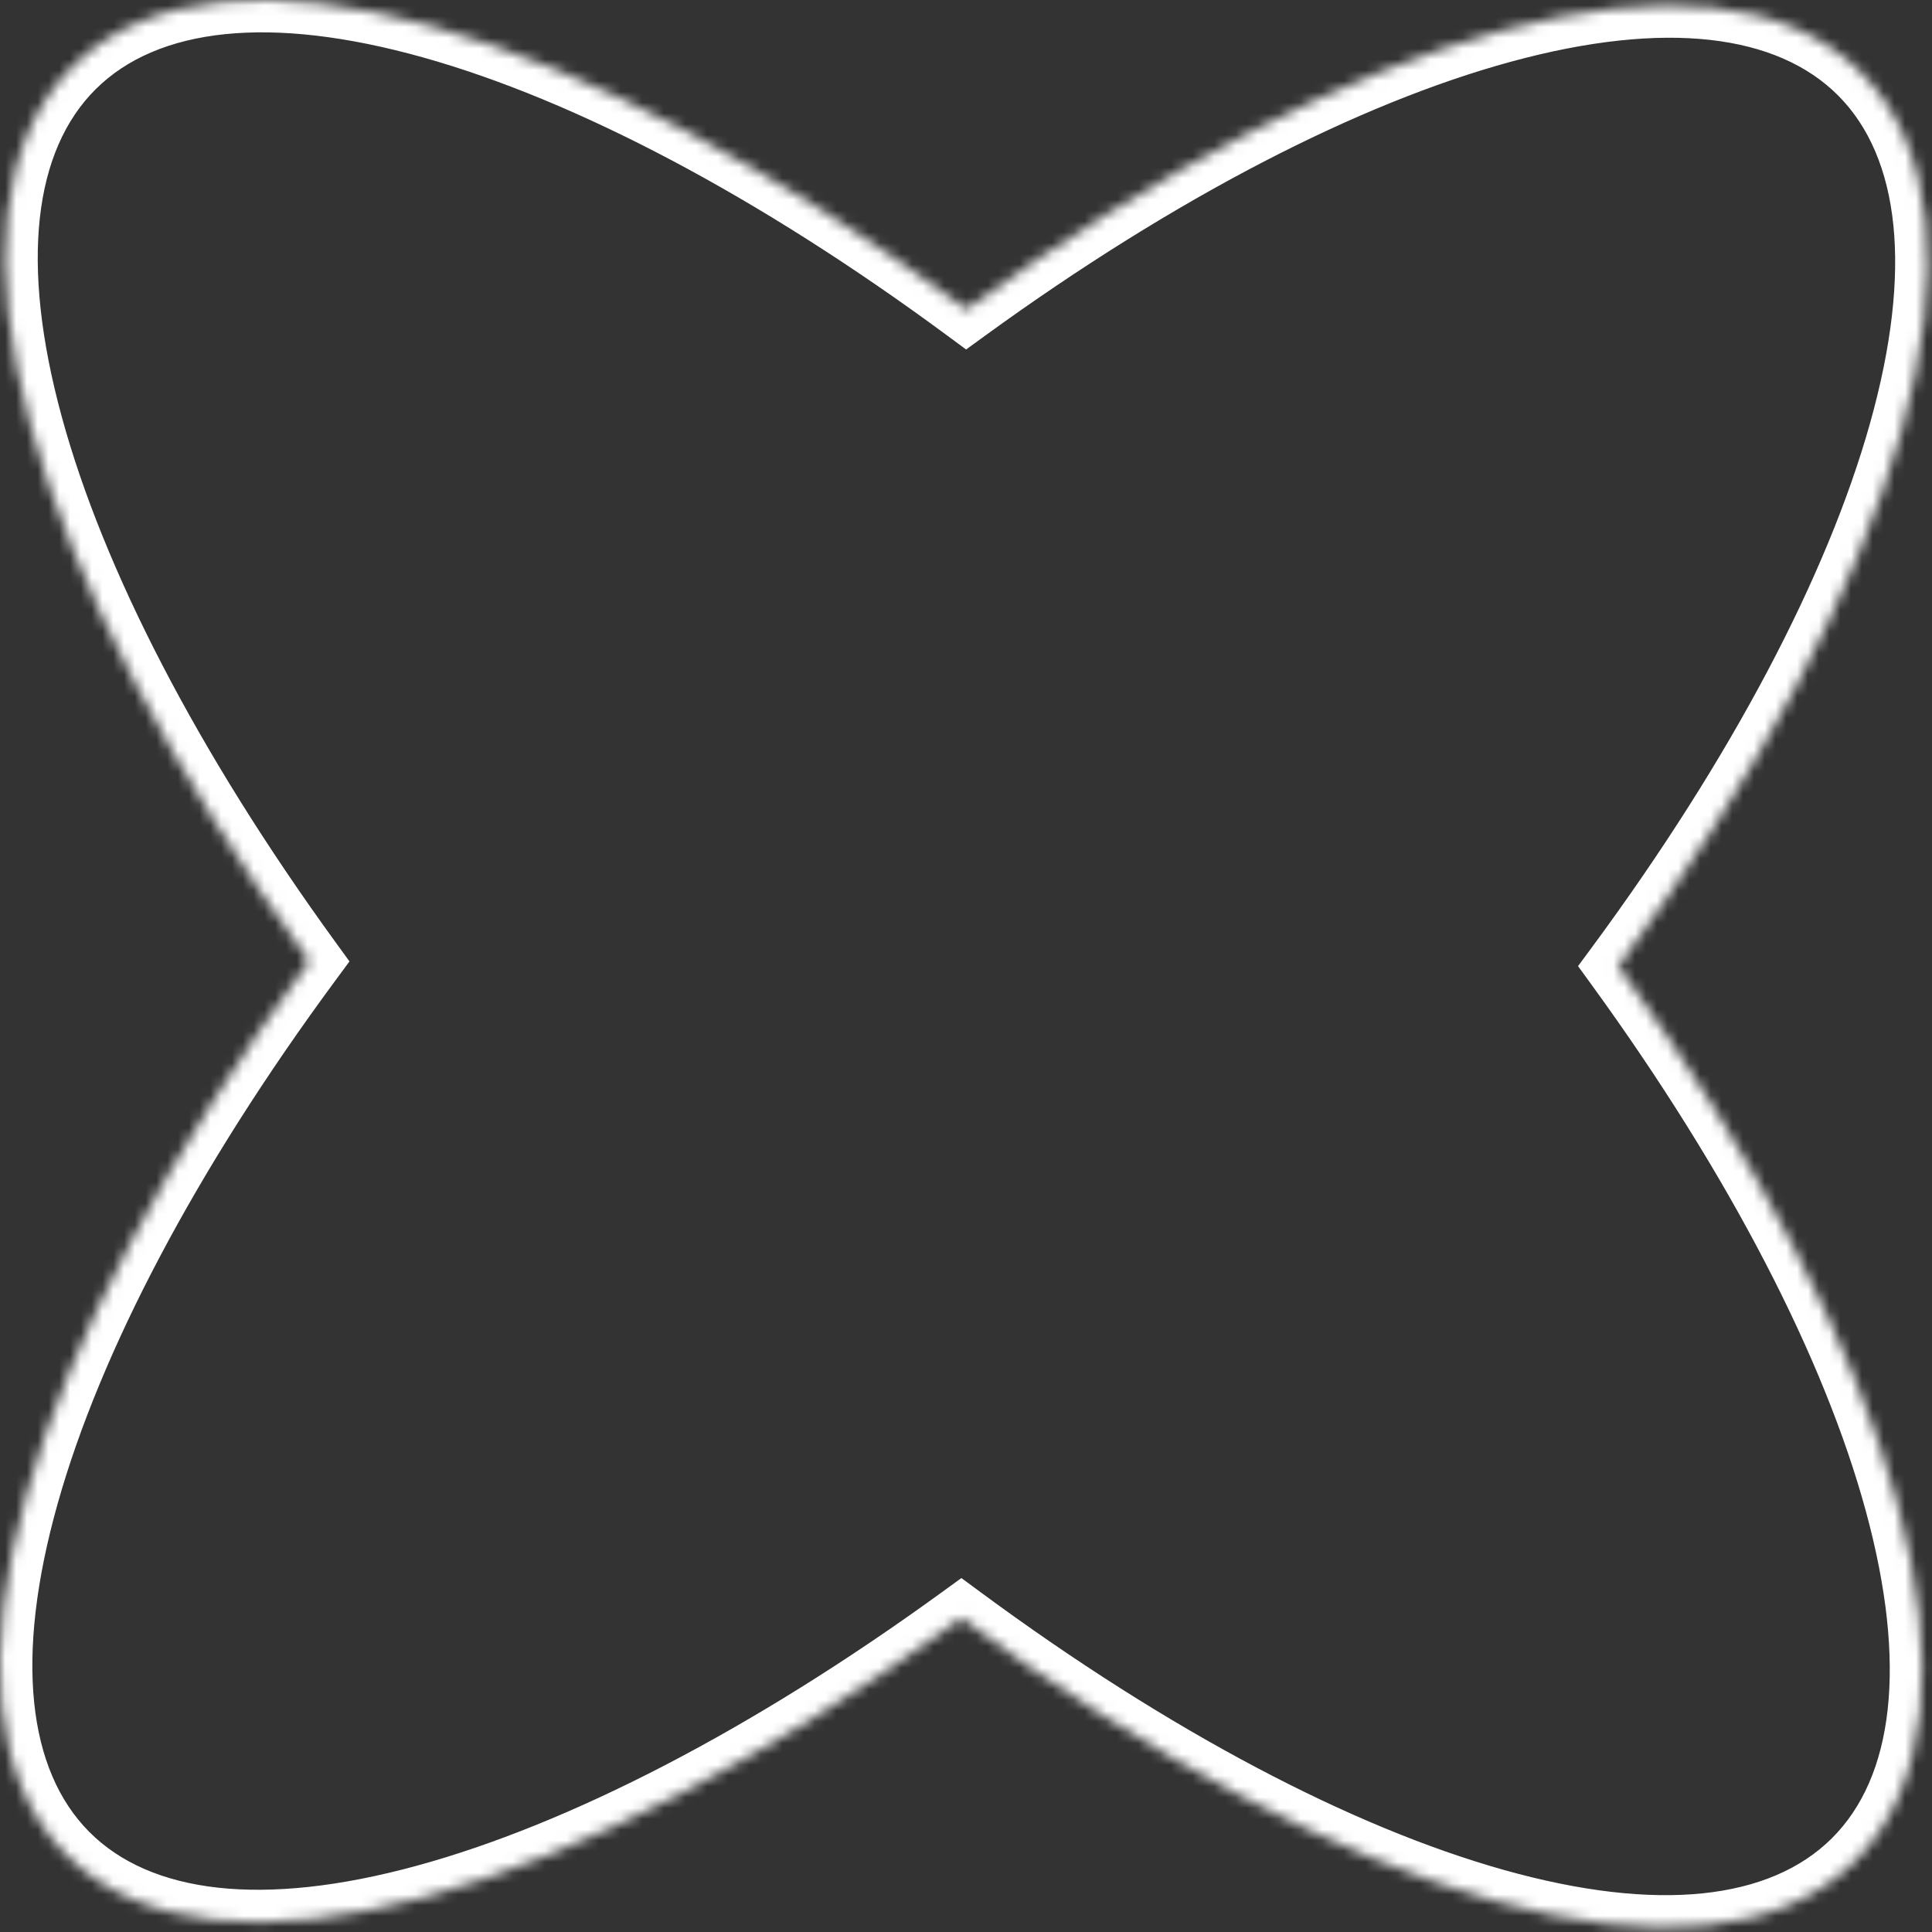 <?xml version="1.0" encoding="UTF-8"?> <svg xmlns="http://www.w3.org/2000/svg" width="179" height="179" viewBox="0 0 179 179" fill="none"><rect x="0" y="0" width="179" height="179" fill="#333333" stroke="none"/> <mask id="path-1-inside-1_509_57" fill="white"> <path fill-rule="evenodd" clip-rule="evenodd" d="M89.524 28.661C54.108 2.521 20.593 -7.599 6.761 6.127C-7.071 19.853 2.793 53.444 28.661 89.06C2.521 124.477 -7.599 157.991 6.127 171.823C19.853 185.655 53.444 175.791 89.06 149.924C124.476 176.064 157.991 186.185 171.823 172.458C185.655 158.732 175.791 125.141 149.923 89.525C176.064 54.108 186.185 20.593 172.458 6.761C158.732 -7.071 125.14 2.793 89.524 28.661Z"></path> </mask> <path d="M6.761 6.127L4.648 3.997L4.648 3.997L6.761 6.127ZM89.524 28.661L87.743 31.075L89.51 32.38L91.287 31.089L89.524 28.661ZM28.661 89.06L31.075 90.842L32.379 89.075L31.088 87.297L28.661 89.06ZM6.127 171.823L8.256 169.71L8.256 169.71L6.127 171.823ZM89.06 149.924L90.841 147.51L89.074 146.206L87.297 147.496L89.06 149.924ZM171.823 172.458L169.71 170.329L169.71 170.329L171.823 172.458ZM149.923 89.525L147.51 87.743L146.205 89.511L147.496 91.288L149.923 89.525ZM172.458 6.761L170.329 8.874L170.329 8.874L172.458 6.761ZM8.874 8.256C14.589 2.585 24.976 1.327 39.237 5.332C53.309 9.284 70.214 18.137 87.743 31.075L91.306 26.248C73.418 13.045 55.857 3.768 40.859 -0.444C26.051 -4.603 12.765 -4.058 4.648 3.997L8.874 8.256ZM31.088 87.297C18.285 69.67 9.562 52.698 5.718 38.596C1.822 24.305 3.159 13.928 8.874 8.256L4.648 3.997C-3.469 12.053 -4.116 25.334 -0.071 40.174C4.026 55.203 13.168 72.835 26.234 90.823L31.088 87.297ZM8.256 169.71C2.585 163.995 1.327 153.608 5.332 139.347C9.284 125.275 18.137 108.371 31.075 90.842L26.247 87.279C13.045 105.167 3.768 122.727 -0.444 137.725C-4.603 152.533 -4.058 165.819 3.997 173.936L8.256 169.71ZM87.297 147.496C69.669 160.299 52.697 169.022 38.596 172.866C24.304 176.762 13.928 175.425 8.256 169.71L3.997 173.936C12.053 182.053 25.334 182.7 40.174 178.655C55.203 174.558 72.834 165.416 90.823 152.351L87.297 147.496ZM169.71 170.329C163.995 176 153.608 177.258 139.347 173.253C125.275 169.301 108.37 160.448 90.841 147.51L87.278 152.337C105.166 165.54 122.727 174.817 137.724 179.029C152.533 183.188 165.819 182.643 173.936 174.588L169.71 170.329ZM147.496 91.288C160.299 108.916 169.022 125.888 172.866 139.989C176.762 154.281 175.425 164.658 169.71 170.329L173.936 174.588C182.053 166.533 182.7 153.251 178.655 138.411C174.558 123.382 165.416 105.75 152.351 87.762L147.496 91.288ZM170.329 8.874C176 14.589 177.258 24.976 173.253 39.237C169.301 53.31 160.447 70.214 147.51 87.743L152.337 91.306C165.54 73.419 174.817 55.858 179.029 40.86C183.188 26.051 182.643 12.765 174.588 4.648L170.329 8.874ZM91.287 31.089C108.915 18.286 125.887 9.562 139.989 5.718C154.281 1.822 164.658 3.159 170.329 8.874L174.588 4.648C166.533 -3.469 153.251 -4.116 138.411 -0.071C123.381 4.026 105.75 13.169 87.761 26.234L91.287 31.089Z" fill="white" mask="url(#path-1-inside-1_509_57)"></path> </svg> 